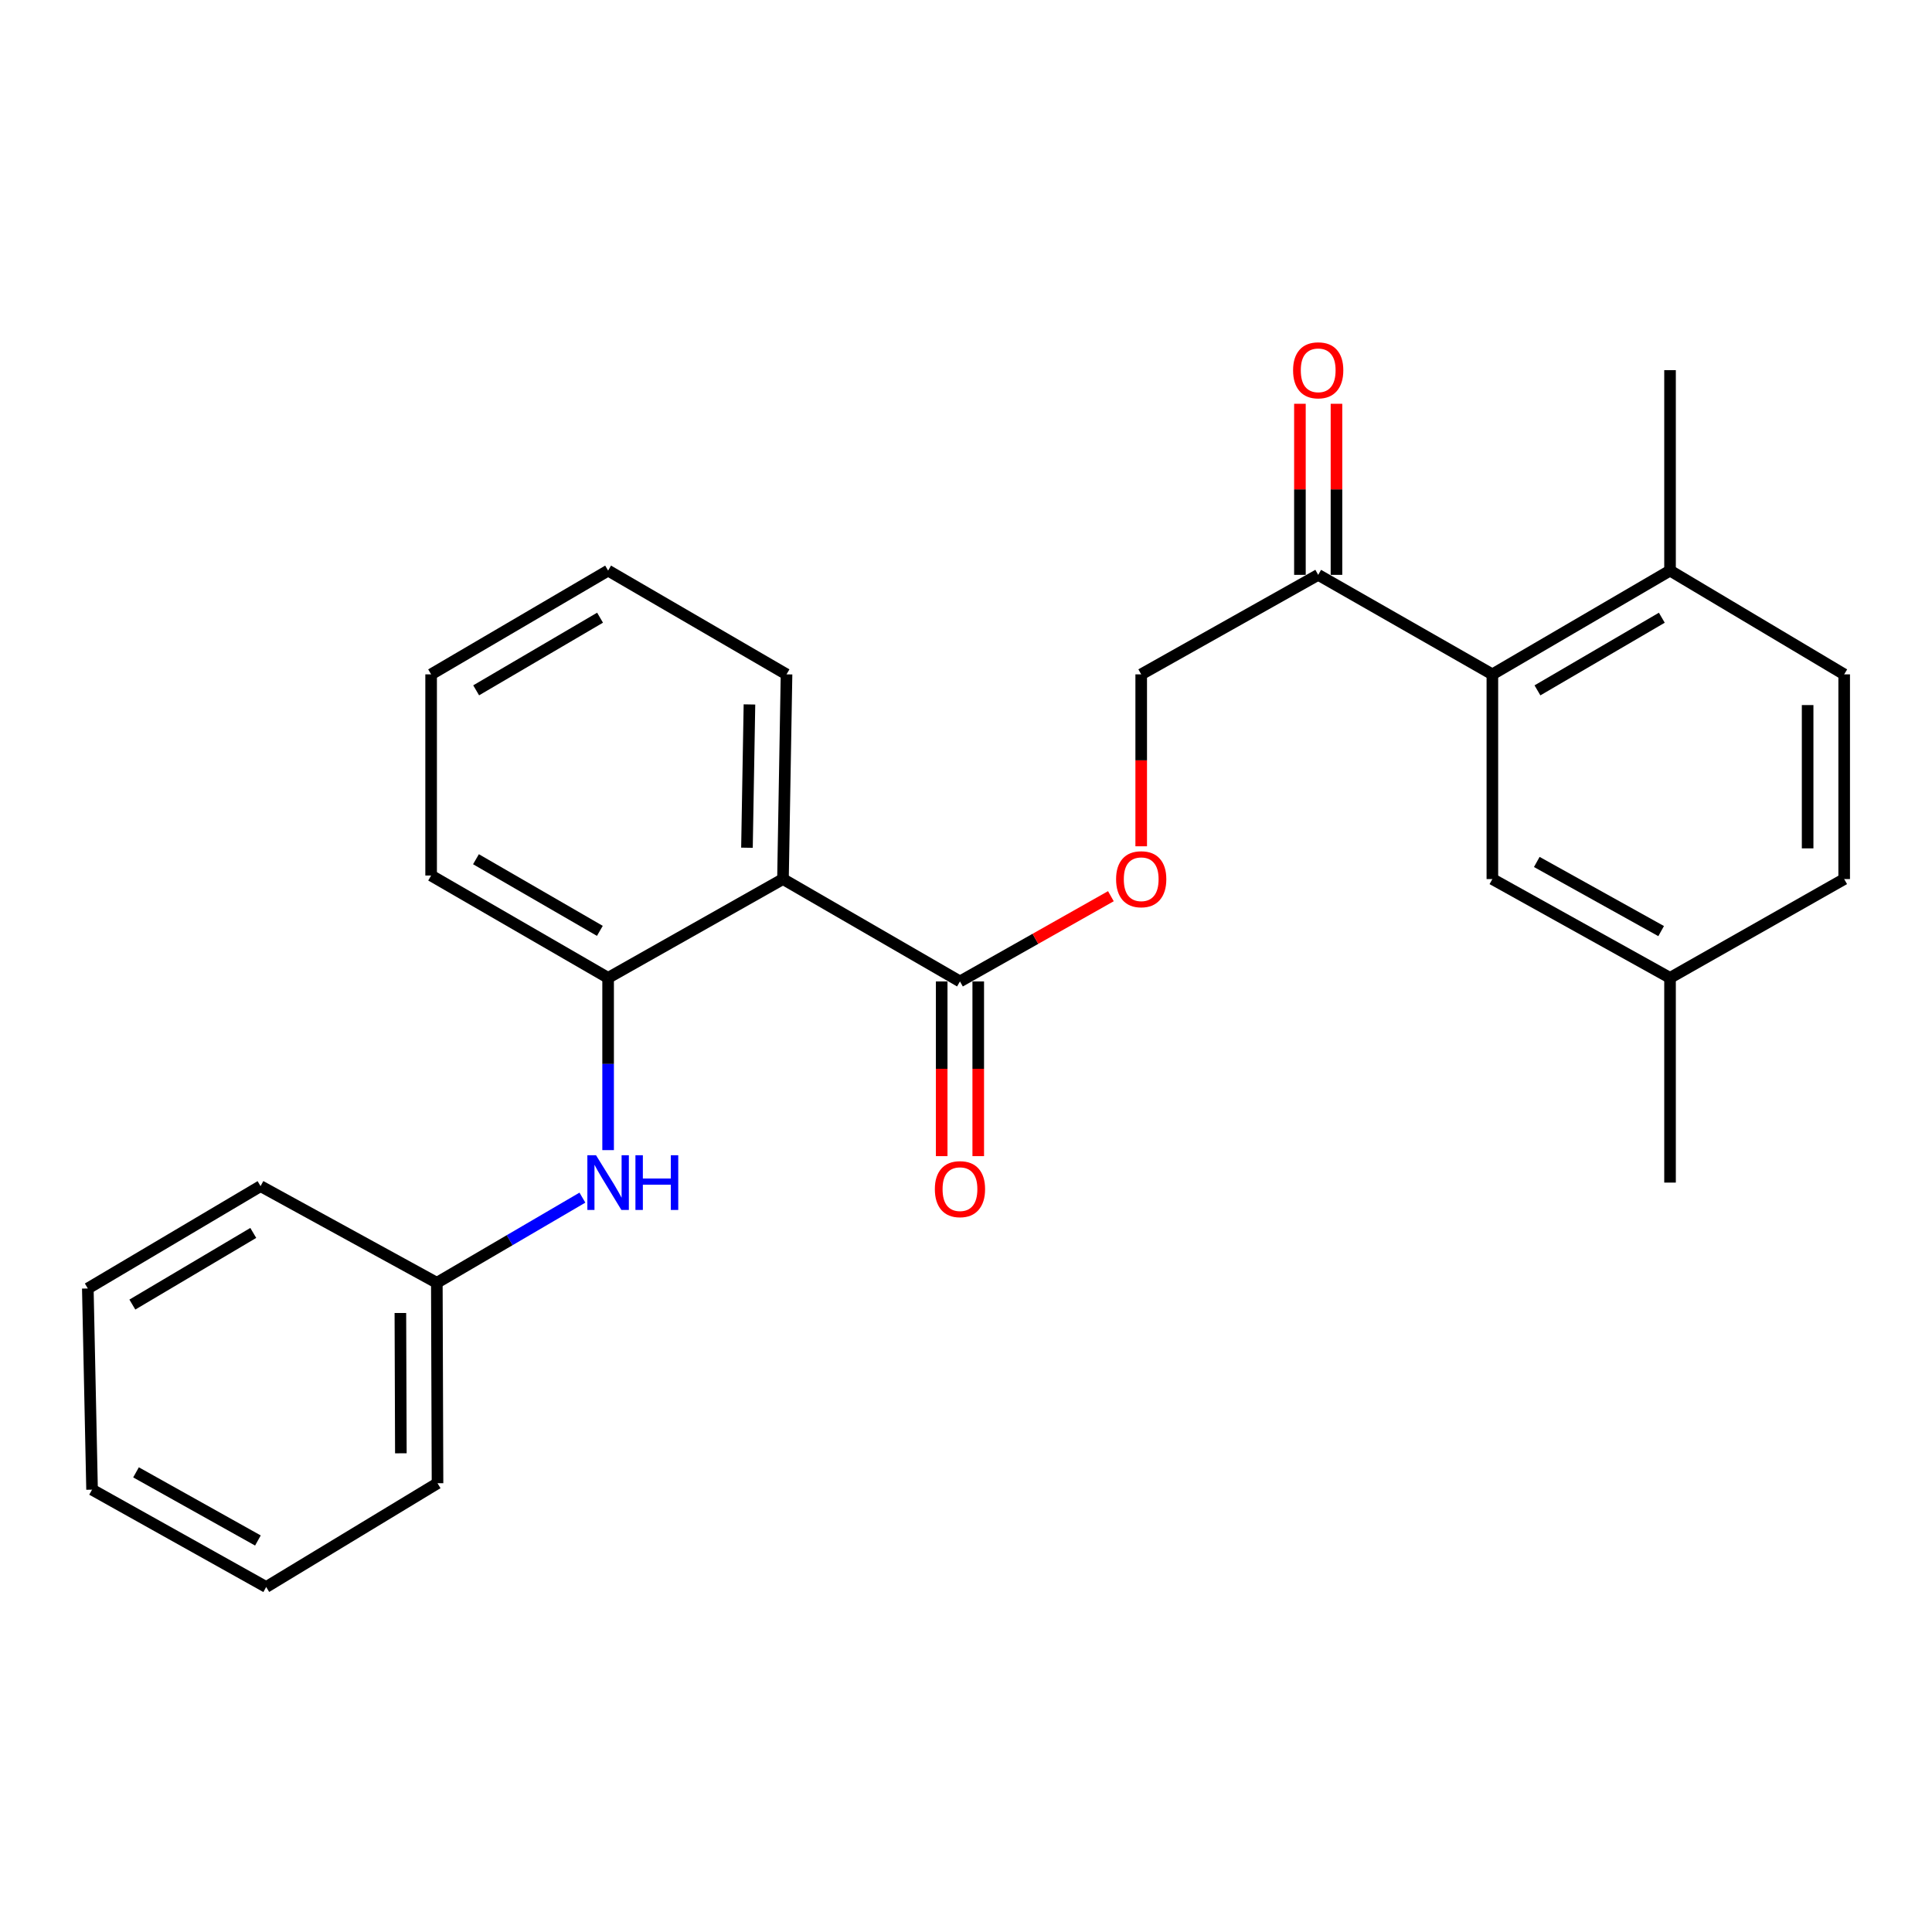 <?xml version='1.0' encoding='iso-8859-1'?>
<svg version='1.1' baseProfile='full'
              xmlns='http://www.w3.org/2000/svg'
                      xmlns:rdkit='http://www.rdkit.org/xml'
                      xmlns:xlink='http://www.w3.org/1999/xlink'
                  xml:space='preserve'
width='1000px' height='1000px' viewBox='0 0 1000 1000'>
<!-- END OF HEADER -->
<rect style='opacity:1.0;fill:#FFFFFF;stroke:none' width='1000' height='1000' x='0' y='0'> </rect>
<path class='bond-0' d='M 405.267,455.007 L 496.878,507.991' style='fill:none;fill-rule:evenodd;stroke:#000000;stroke-width:6px;stroke-linecap:butt;stroke-linejoin:miter;stroke-opacity:1' />
<path class='bond-1' d='M 405.267,455.007 L 314.76,506.141' style='fill:none;fill-rule:evenodd;stroke:#000000;stroke-width:6px;stroke-linecap:butt;stroke-linejoin:miter;stroke-opacity:1' />
<path class='bond-15' d='M 405.267,455.007 L 407.106,349.048' style='fill:none;fill-rule:evenodd;stroke:#000000;stroke-width:6px;stroke-linecap:butt;stroke-linejoin:miter;stroke-opacity:1' />
<path class='bond-15' d='M 386.627,438.785 L 387.914,364.614' style='fill:none;fill-rule:evenodd;stroke:#000000;stroke-width:6px;stroke-linecap:butt;stroke-linejoin:miter;stroke-opacity:1' />
<path class='bond-5' d='M 496.878,507.991 L 535.936,485.931' style='fill:none;fill-rule:evenodd;stroke:#000000;stroke-width:6px;stroke-linecap:butt;stroke-linejoin:miter;stroke-opacity:1' />
<path class='bond-5' d='M 535.936,485.931 L 574.993,463.871' style='fill:none;fill-rule:evenodd;stroke:#FF0000;stroke-width:6px;stroke-linecap:butt;stroke-linejoin:miter;stroke-opacity:1' />
<path class='bond-8' d='M 487.419,507.991 L 487.419,553.203' style='fill:none;fill-rule:evenodd;stroke:#000000;stroke-width:6px;stroke-linecap:butt;stroke-linejoin:miter;stroke-opacity:1' />
<path class='bond-8' d='M 487.419,553.203 L 487.419,598.415' style='fill:none;fill-rule:evenodd;stroke:#FF0000;stroke-width:6px;stroke-linecap:butt;stroke-linejoin:miter;stroke-opacity:1' />
<path class='bond-8' d='M 506.338,507.991 L 506.338,553.203' style='fill:none;fill-rule:evenodd;stroke:#000000;stroke-width:6px;stroke-linecap:butt;stroke-linejoin:miter;stroke-opacity:1' />
<path class='bond-8' d='M 506.338,553.203 L 506.338,598.415' style='fill:none;fill-rule:evenodd;stroke:#FF0000;stroke-width:6px;stroke-linecap:butt;stroke-linejoin:miter;stroke-opacity:1' />
<path class='bond-3' d='M 314.76,506.141 L 314.76,550.721' style='fill:none;fill-rule:evenodd;stroke:#000000;stroke-width:6px;stroke-linecap:butt;stroke-linejoin:miter;stroke-opacity:1' />
<path class='bond-3' d='M 314.76,550.721 L 314.76,595.301' style='fill:none;fill-rule:evenodd;stroke:#0000FF;stroke-width:6px;stroke-linecap:butt;stroke-linejoin:miter;stroke-opacity:1' />
<path class='bond-16' d='M 314.76,506.141 L 223.148,453.167' style='fill:none;fill-rule:evenodd;stroke:#000000;stroke-width:6px;stroke-linecap:butt;stroke-linejoin:miter;stroke-opacity:1' />
<path class='bond-16' d='M 310.488,481.817 L 246.361,444.735' style='fill:none;fill-rule:evenodd;stroke:#000000;stroke-width:6px;stroke-linecap:butt;stroke-linejoin:miter;stroke-opacity:1' />
<path class='bond-2' d='M 772.448,349.048 L 682.297,297.546' style='fill:none;fill-rule:evenodd;stroke:#000000;stroke-width:6px;stroke-linecap:butt;stroke-linejoin:miter;stroke-opacity:1' />
<path class='bond-6' d='M 772.448,349.048 L 864.406,295.339' style='fill:none;fill-rule:evenodd;stroke:#000000;stroke-width:6px;stroke-linecap:butt;stroke-linejoin:miter;stroke-opacity:1' />
<path class='bond-6' d='M 795.783,357.329 L 860.154,319.732' style='fill:none;fill-rule:evenodd;stroke:#000000;stroke-width:6px;stroke-linecap:butt;stroke-linejoin:miter;stroke-opacity:1' />
<path class='bond-7' d='M 772.448,349.048 L 772.448,455.007' style='fill:none;fill-rule:evenodd;stroke:#000000;stroke-width:6px;stroke-linecap:butt;stroke-linejoin:miter;stroke-opacity:1' />
<path class='bond-12' d='M 301.452,619.894 L 263.777,641.932' style='fill:none;fill-rule:evenodd;stroke:#0000FF;stroke-width:6px;stroke-linecap:butt;stroke-linejoin:miter;stroke-opacity:1' />
<path class='bond-12' d='M 263.777,641.932 L 226.102,663.97' style='fill:none;fill-rule:evenodd;stroke:#000000;stroke-width:6px;stroke-linecap:butt;stroke-linejoin:miter;stroke-opacity:1' />
<path class='bond-4' d='M 682.297,297.546 L 590.686,349.048' style='fill:none;fill-rule:evenodd;stroke:#000000;stroke-width:6px;stroke-linecap:butt;stroke-linejoin:miter;stroke-opacity:1' />
<path class='bond-10' d='M 691.757,297.546 L 691.757,253.271' style='fill:none;fill-rule:evenodd;stroke:#000000;stroke-width:6px;stroke-linecap:butt;stroke-linejoin:miter;stroke-opacity:1' />
<path class='bond-10' d='M 691.757,253.271 L 691.757,208.997' style='fill:none;fill-rule:evenodd;stroke:#FF0000;stroke-width:6px;stroke-linecap:butt;stroke-linejoin:miter;stroke-opacity:1' />
<path class='bond-10' d='M 672.838,297.546 L 672.838,253.271' style='fill:none;fill-rule:evenodd;stroke:#000000;stroke-width:6px;stroke-linecap:butt;stroke-linejoin:miter;stroke-opacity:1' />
<path class='bond-10' d='M 672.838,253.271 L 672.838,208.997' style='fill:none;fill-rule:evenodd;stroke:#FF0000;stroke-width:6px;stroke-linecap:butt;stroke-linejoin:miter;stroke-opacity:1' />
<path class='bond-9' d='M 590.686,438.038 L 590.686,393.543' style='fill:none;fill-rule:evenodd;stroke:#FF0000;stroke-width:6px;stroke-linecap:butt;stroke-linejoin:miter;stroke-opacity:1' />
<path class='bond-9' d='M 590.686,393.543 L 590.686,349.048' style='fill:none;fill-rule:evenodd;stroke:#000000;stroke-width:6px;stroke-linecap:butt;stroke-linejoin:miter;stroke-opacity:1' />
<path class='bond-11' d='M 864.406,295.339 L 954.545,349.048' style='fill:none;fill-rule:evenodd;stroke:#000000;stroke-width:6px;stroke-linecap:butt;stroke-linejoin:miter;stroke-opacity:1' />
<path class='bond-17' d='M 864.406,295.339 L 864.406,191.588' style='fill:none;fill-rule:evenodd;stroke:#000000;stroke-width:6px;stroke-linecap:butt;stroke-linejoin:miter;stroke-opacity:1' />
<path class='bond-13' d='M 772.448,455.007 L 864.406,506.141' style='fill:none;fill-rule:evenodd;stroke:#000000;stroke-width:6px;stroke-linecap:butt;stroke-linejoin:miter;stroke-opacity:1' />
<path class='bond-13' d='M 795.436,446.142 L 859.806,481.936' style='fill:none;fill-rule:evenodd;stroke:#000000;stroke-width:6px;stroke-linecap:butt;stroke-linejoin:miter;stroke-opacity:1' />
<path class='bond-28' d='M 954.545,349.048 L 954.545,455.007' style='fill:none;fill-rule:evenodd;stroke:#000000;stroke-width:6px;stroke-linecap:butt;stroke-linejoin:miter;stroke-opacity:1' />
<path class='bond-28' d='M 935.626,364.942 L 935.626,439.113' style='fill:none;fill-rule:evenodd;stroke:#000000;stroke-width:6px;stroke-linecap:butt;stroke-linejoin:miter;stroke-opacity:1' />
<path class='bond-19' d='M 226.102,663.97 L 226.459,767.721' style='fill:none;fill-rule:evenodd;stroke:#000000;stroke-width:6px;stroke-linecap:butt;stroke-linejoin:miter;stroke-opacity:1' />
<path class='bond-19' d='M 207.236,679.598 L 207.486,752.223' style='fill:none;fill-rule:evenodd;stroke:#000000;stroke-width:6px;stroke-linecap:butt;stroke-linejoin:miter;stroke-opacity:1' />
<path class='bond-20' d='M 226.102,663.97 L 134.859,613.939' style='fill:none;fill-rule:evenodd;stroke:#000000;stroke-width:6px;stroke-linecap:butt;stroke-linejoin:miter;stroke-opacity:1' />
<path class='bond-14' d='M 864.406,506.141 L 954.545,455.007' style='fill:none;fill-rule:evenodd;stroke:#000000;stroke-width:6px;stroke-linecap:butt;stroke-linejoin:miter;stroke-opacity:1' />
<path class='bond-18' d='M 864.406,506.141 L 864.406,612.11' style='fill:none;fill-rule:evenodd;stroke:#000000;stroke-width:6px;stroke-linecap:butt;stroke-linejoin:miter;stroke-opacity:1' />
<path class='bond-21' d='M 407.106,349.048 L 314.76,295.339' style='fill:none;fill-rule:evenodd;stroke:#000000;stroke-width:6px;stroke-linecap:butt;stroke-linejoin:miter;stroke-opacity:1' />
<path class='bond-26' d='M 223.148,453.167 L 223.148,349.048' style='fill:none;fill-rule:evenodd;stroke:#000000;stroke-width:6px;stroke-linecap:butt;stroke-linejoin:miter;stroke-opacity:1' />
<path class='bond-24' d='M 226.459,767.721 L 137.78,821.43' style='fill:none;fill-rule:evenodd;stroke:#000000;stroke-width:6px;stroke-linecap:butt;stroke-linejoin:miter;stroke-opacity:1' />
<path class='bond-23' d='M 134.859,613.939 L 45.455,666.913' style='fill:none;fill-rule:evenodd;stroke:#000000;stroke-width:6px;stroke-linecap:butt;stroke-linejoin:miter;stroke-opacity:1' />
<path class='bond-23' d='M 131.092,638.162 L 68.509,675.243' style='fill:none;fill-rule:evenodd;stroke:#000000;stroke-width:6px;stroke-linecap:butt;stroke-linejoin:miter;stroke-opacity:1' />
<path class='bond-22' d='M 314.76,295.339 L 223.148,349.048' style='fill:none;fill-rule:evenodd;stroke:#000000;stroke-width:6px;stroke-linecap:butt;stroke-linejoin:miter;stroke-opacity:1' />
<path class='bond-22' d='M 310.587,319.716 L 246.459,357.313' style='fill:none;fill-rule:evenodd;stroke:#000000;stroke-width:6px;stroke-linecap:butt;stroke-linejoin:miter;stroke-opacity:1' />
<path class='bond-25' d='M 45.455,666.913 L 47.651,771.042' style='fill:none;fill-rule:evenodd;stroke:#000000;stroke-width:6px;stroke-linecap:butt;stroke-linejoin:miter;stroke-opacity:1' />
<path class='bond-27' d='M 137.78,821.43 L 47.651,771.042' style='fill:none;fill-rule:evenodd;stroke:#000000;stroke-width:6px;stroke-linecap:butt;stroke-linejoin:miter;stroke-opacity:1' />
<path class='bond-27' d='M 133.493,797.359 L 70.403,762.087' style='fill:none;fill-rule:evenodd;stroke:#000000;stroke-width:6px;stroke-linecap:butt;stroke-linejoin:miter;stroke-opacity:1' />
<path  class='atom-4' d='M 308.5 597.95
L 317.78 612.95
Q 318.7 614.43, 320.18 617.11
Q 321.66 619.79, 321.74 619.95
L 321.74 597.95
L 325.5 597.95
L 325.5 626.27
L 321.62 626.27
L 311.66 609.87
Q 310.5 607.95, 309.26 605.75
Q 308.06 603.55, 307.7 602.87
L 307.7 626.27
L 304.02 626.27
L 304.02 597.95
L 308.5 597.95
' fill='#0000FF'/>
<path  class='atom-4' d='M 328.9 597.95
L 332.74 597.95
L 332.74 609.99
L 347.22 609.99
L 347.22 597.95
L 351.06 597.95
L 351.06 626.27
L 347.22 626.27
L 347.22 613.19
L 332.74 613.19
L 332.74 626.27
L 328.9 626.27
L 328.9 597.95
' fill='#0000FF'/>
<path  class='atom-6' d='M 577.686 455.087
Q 577.686 448.287, 581.046 444.487
Q 584.406 440.687, 590.686 440.687
Q 596.966 440.687, 600.326 444.487
Q 603.686 448.287, 603.686 455.087
Q 603.686 461.967, 600.286 465.887
Q 596.886 469.767, 590.686 469.767
Q 584.446 469.767, 581.046 465.887
Q 577.686 462.007, 577.686 455.087
M 590.686 466.567
Q 595.006 466.567, 597.326 463.687
Q 599.686 460.767, 599.686 455.087
Q 599.686 449.527, 597.326 446.727
Q 595.006 443.887, 590.686 443.887
Q 586.366 443.887, 584.006 446.687
Q 581.686 449.487, 581.686 455.087
Q 581.686 460.807, 584.006 463.687
Q 586.366 466.567, 590.686 466.567
' fill='#FF0000'/>
<path  class='atom-9' d='M 483.878 615.501
Q 483.878 608.701, 487.238 604.901
Q 490.598 601.101, 496.878 601.101
Q 503.158 601.101, 506.518 604.901
Q 509.878 608.701, 509.878 615.501
Q 509.878 622.381, 506.478 626.301
Q 503.078 630.181, 496.878 630.181
Q 490.638 630.181, 487.238 626.301
Q 483.878 622.421, 483.878 615.501
M 496.878 626.981
Q 501.198 626.981, 503.518 624.101
Q 505.878 621.181, 505.878 615.501
Q 505.878 609.941, 503.518 607.141
Q 501.198 604.301, 496.878 604.301
Q 492.558 604.301, 490.198 607.101
Q 487.878 609.901, 487.878 615.501
Q 487.878 621.221, 490.198 624.101
Q 492.558 626.981, 496.878 626.981
' fill='#FF0000'/>
<path  class='atom-11' d='M 669.297 191.668
Q 669.297 184.868, 672.657 181.068
Q 676.017 177.268, 682.297 177.268
Q 688.577 177.268, 691.937 181.068
Q 695.297 184.868, 695.297 191.668
Q 695.297 198.548, 691.897 202.468
Q 688.497 206.348, 682.297 206.348
Q 676.057 206.348, 672.657 202.468
Q 669.297 198.588, 669.297 191.668
M 682.297 203.148
Q 686.617 203.148, 688.937 200.268
Q 691.297 197.348, 691.297 191.668
Q 691.297 186.108, 688.937 183.308
Q 686.617 180.468, 682.297 180.468
Q 677.977 180.468, 675.617 183.268
Q 673.297 186.068, 673.297 191.668
Q 673.297 197.388, 675.617 200.268
Q 677.977 203.148, 682.297 203.148
' fill='#FF0000'/>
</svg>
